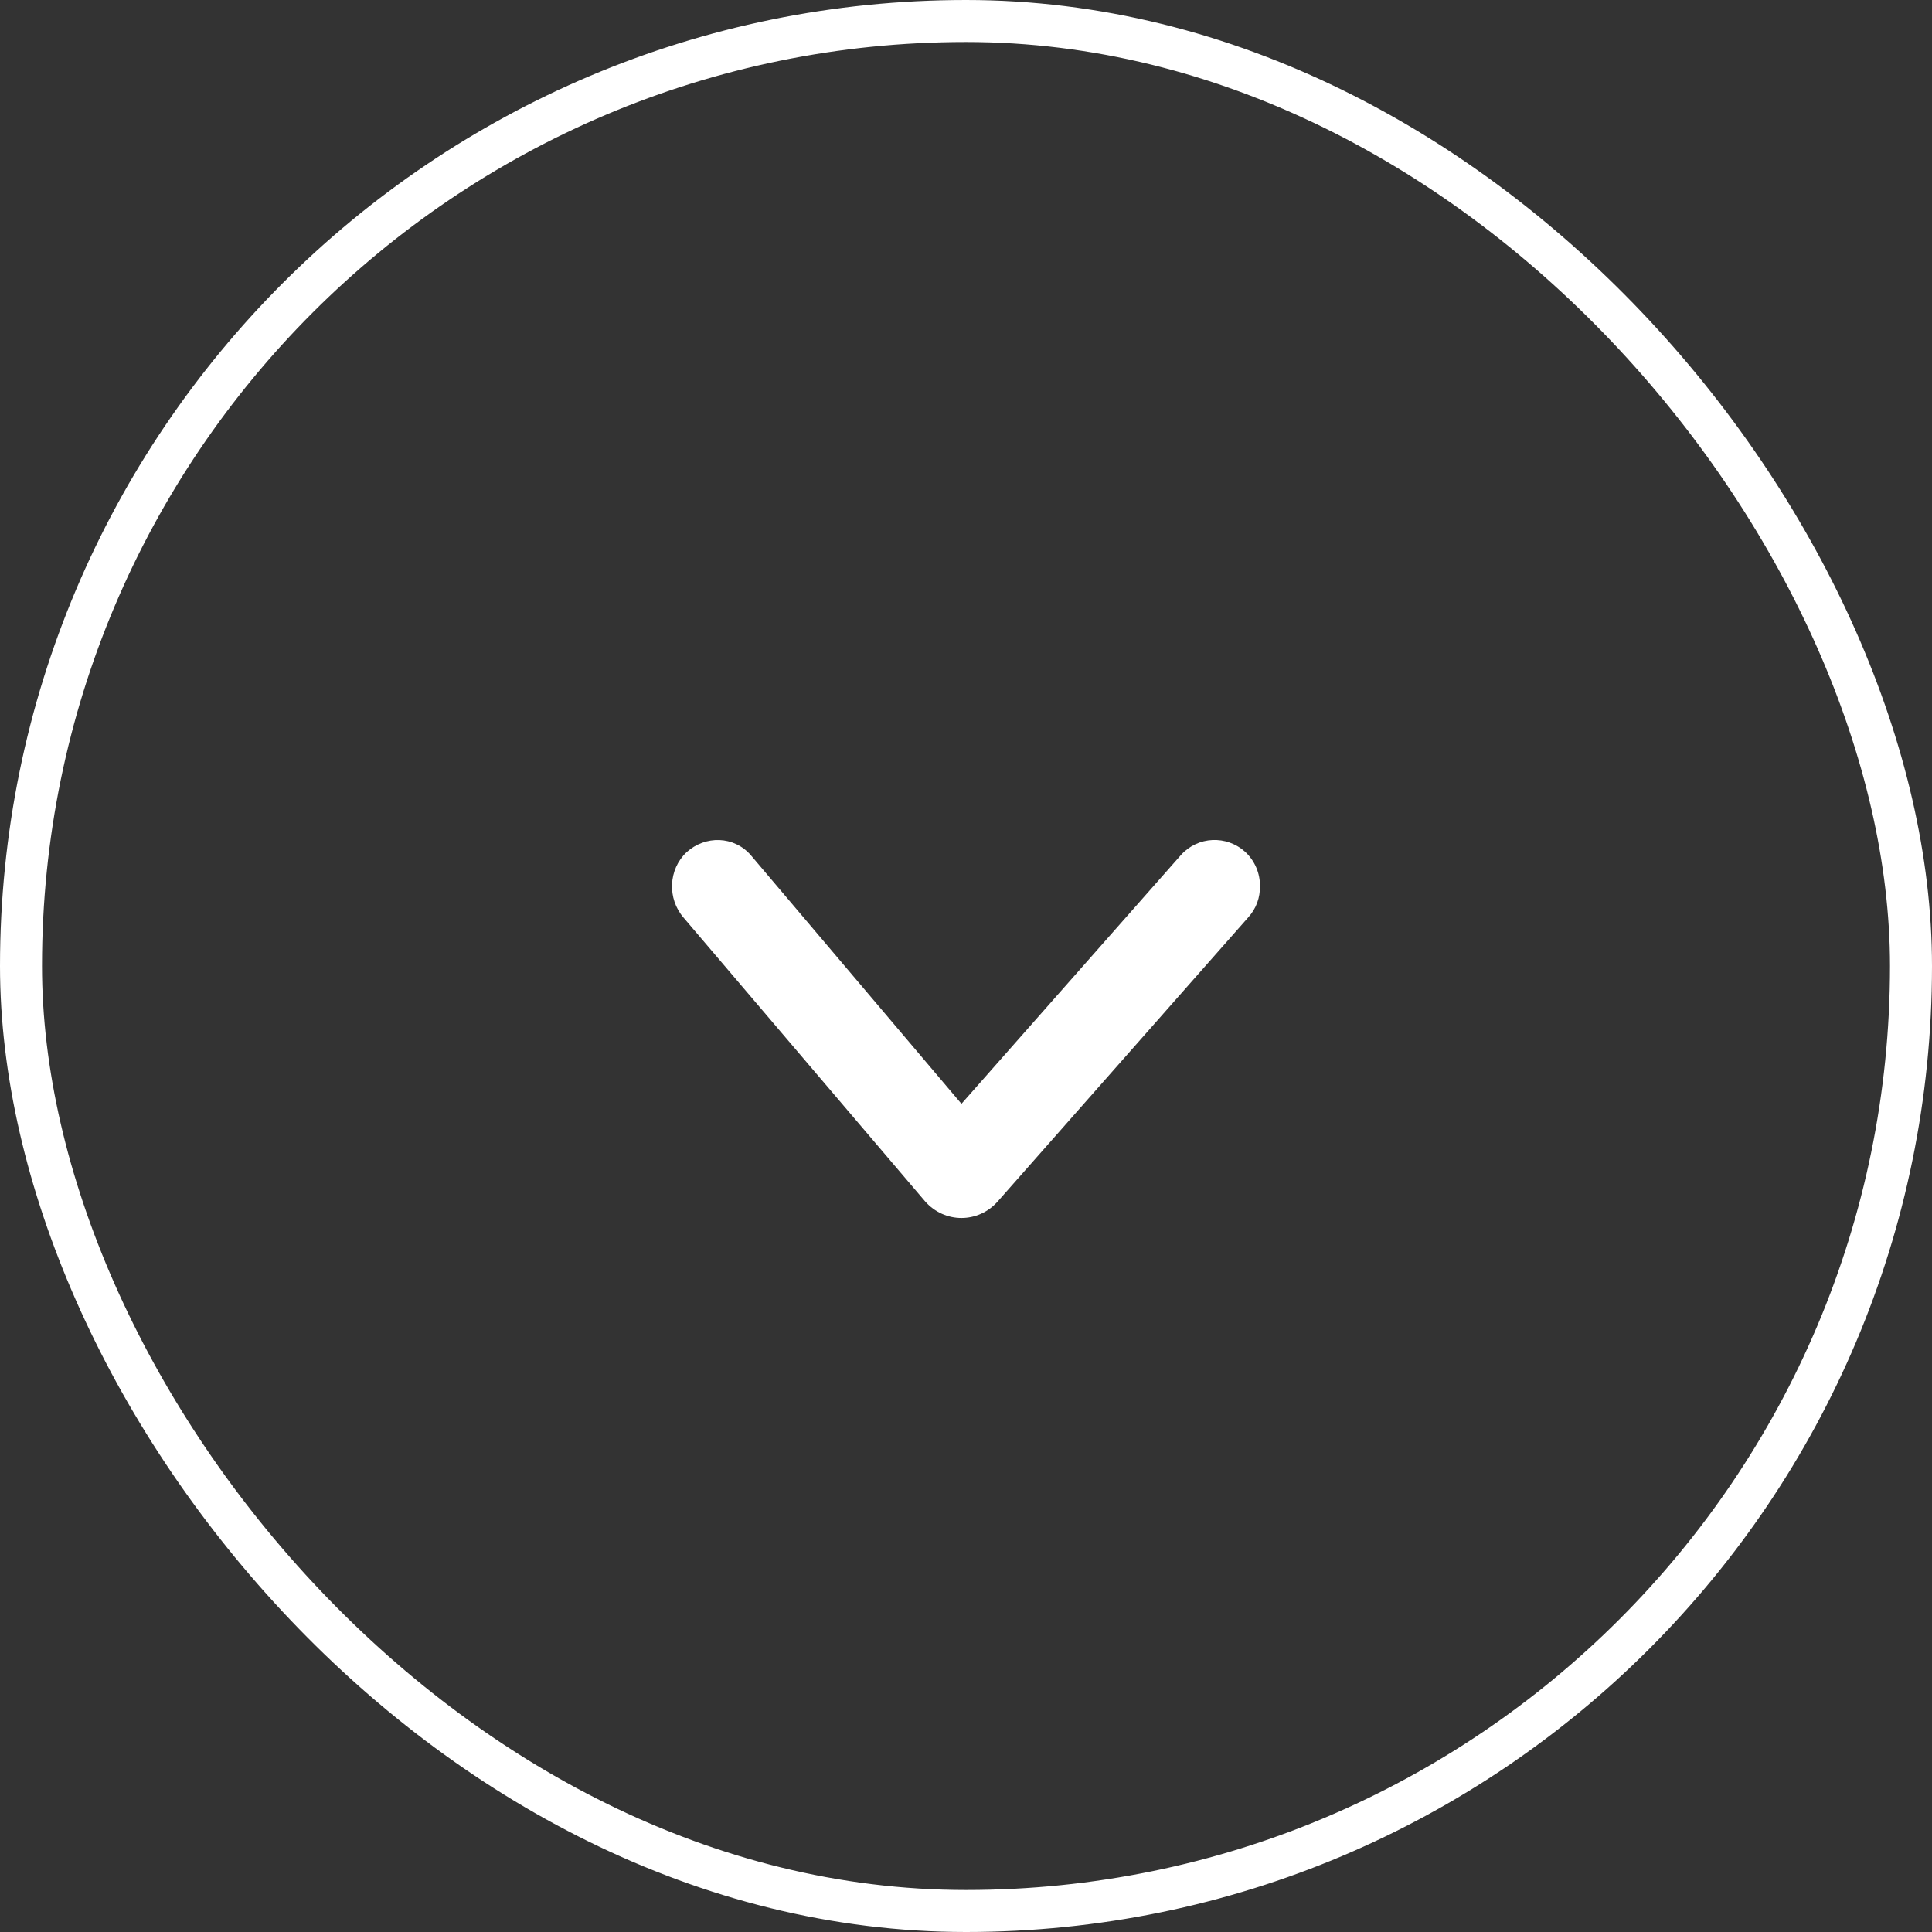 <?xml version="1.0" encoding="UTF-8"?> <svg xmlns="http://www.w3.org/2000/svg" width="46" height="46" viewBox="0 0 46 46" fill="none"><rect x="0" y="0" width="46" height="46" fill="#333333" stroke="none"/><rect x="0.5" y="0.5" width="45" height="45" rx="22.5" stroke="white"></rect><path d="M30 21.1C30 20.794 29.884 20.506 29.651 20.285C29.202 19.878 28.521 19.912 28.122 20.353L22.892 26.281L17.875 20.36C17.476 19.902 16.795 19.885 16.346 20.292C15.914 20.699 15.881 21.395 16.279 21.853L22.027 28.605C22.493 29.131 23.291 29.131 23.756 28.605L29.717 21.846C29.917 21.626 30 21.371 30 21.1Z" fill="white"></path></svg> 